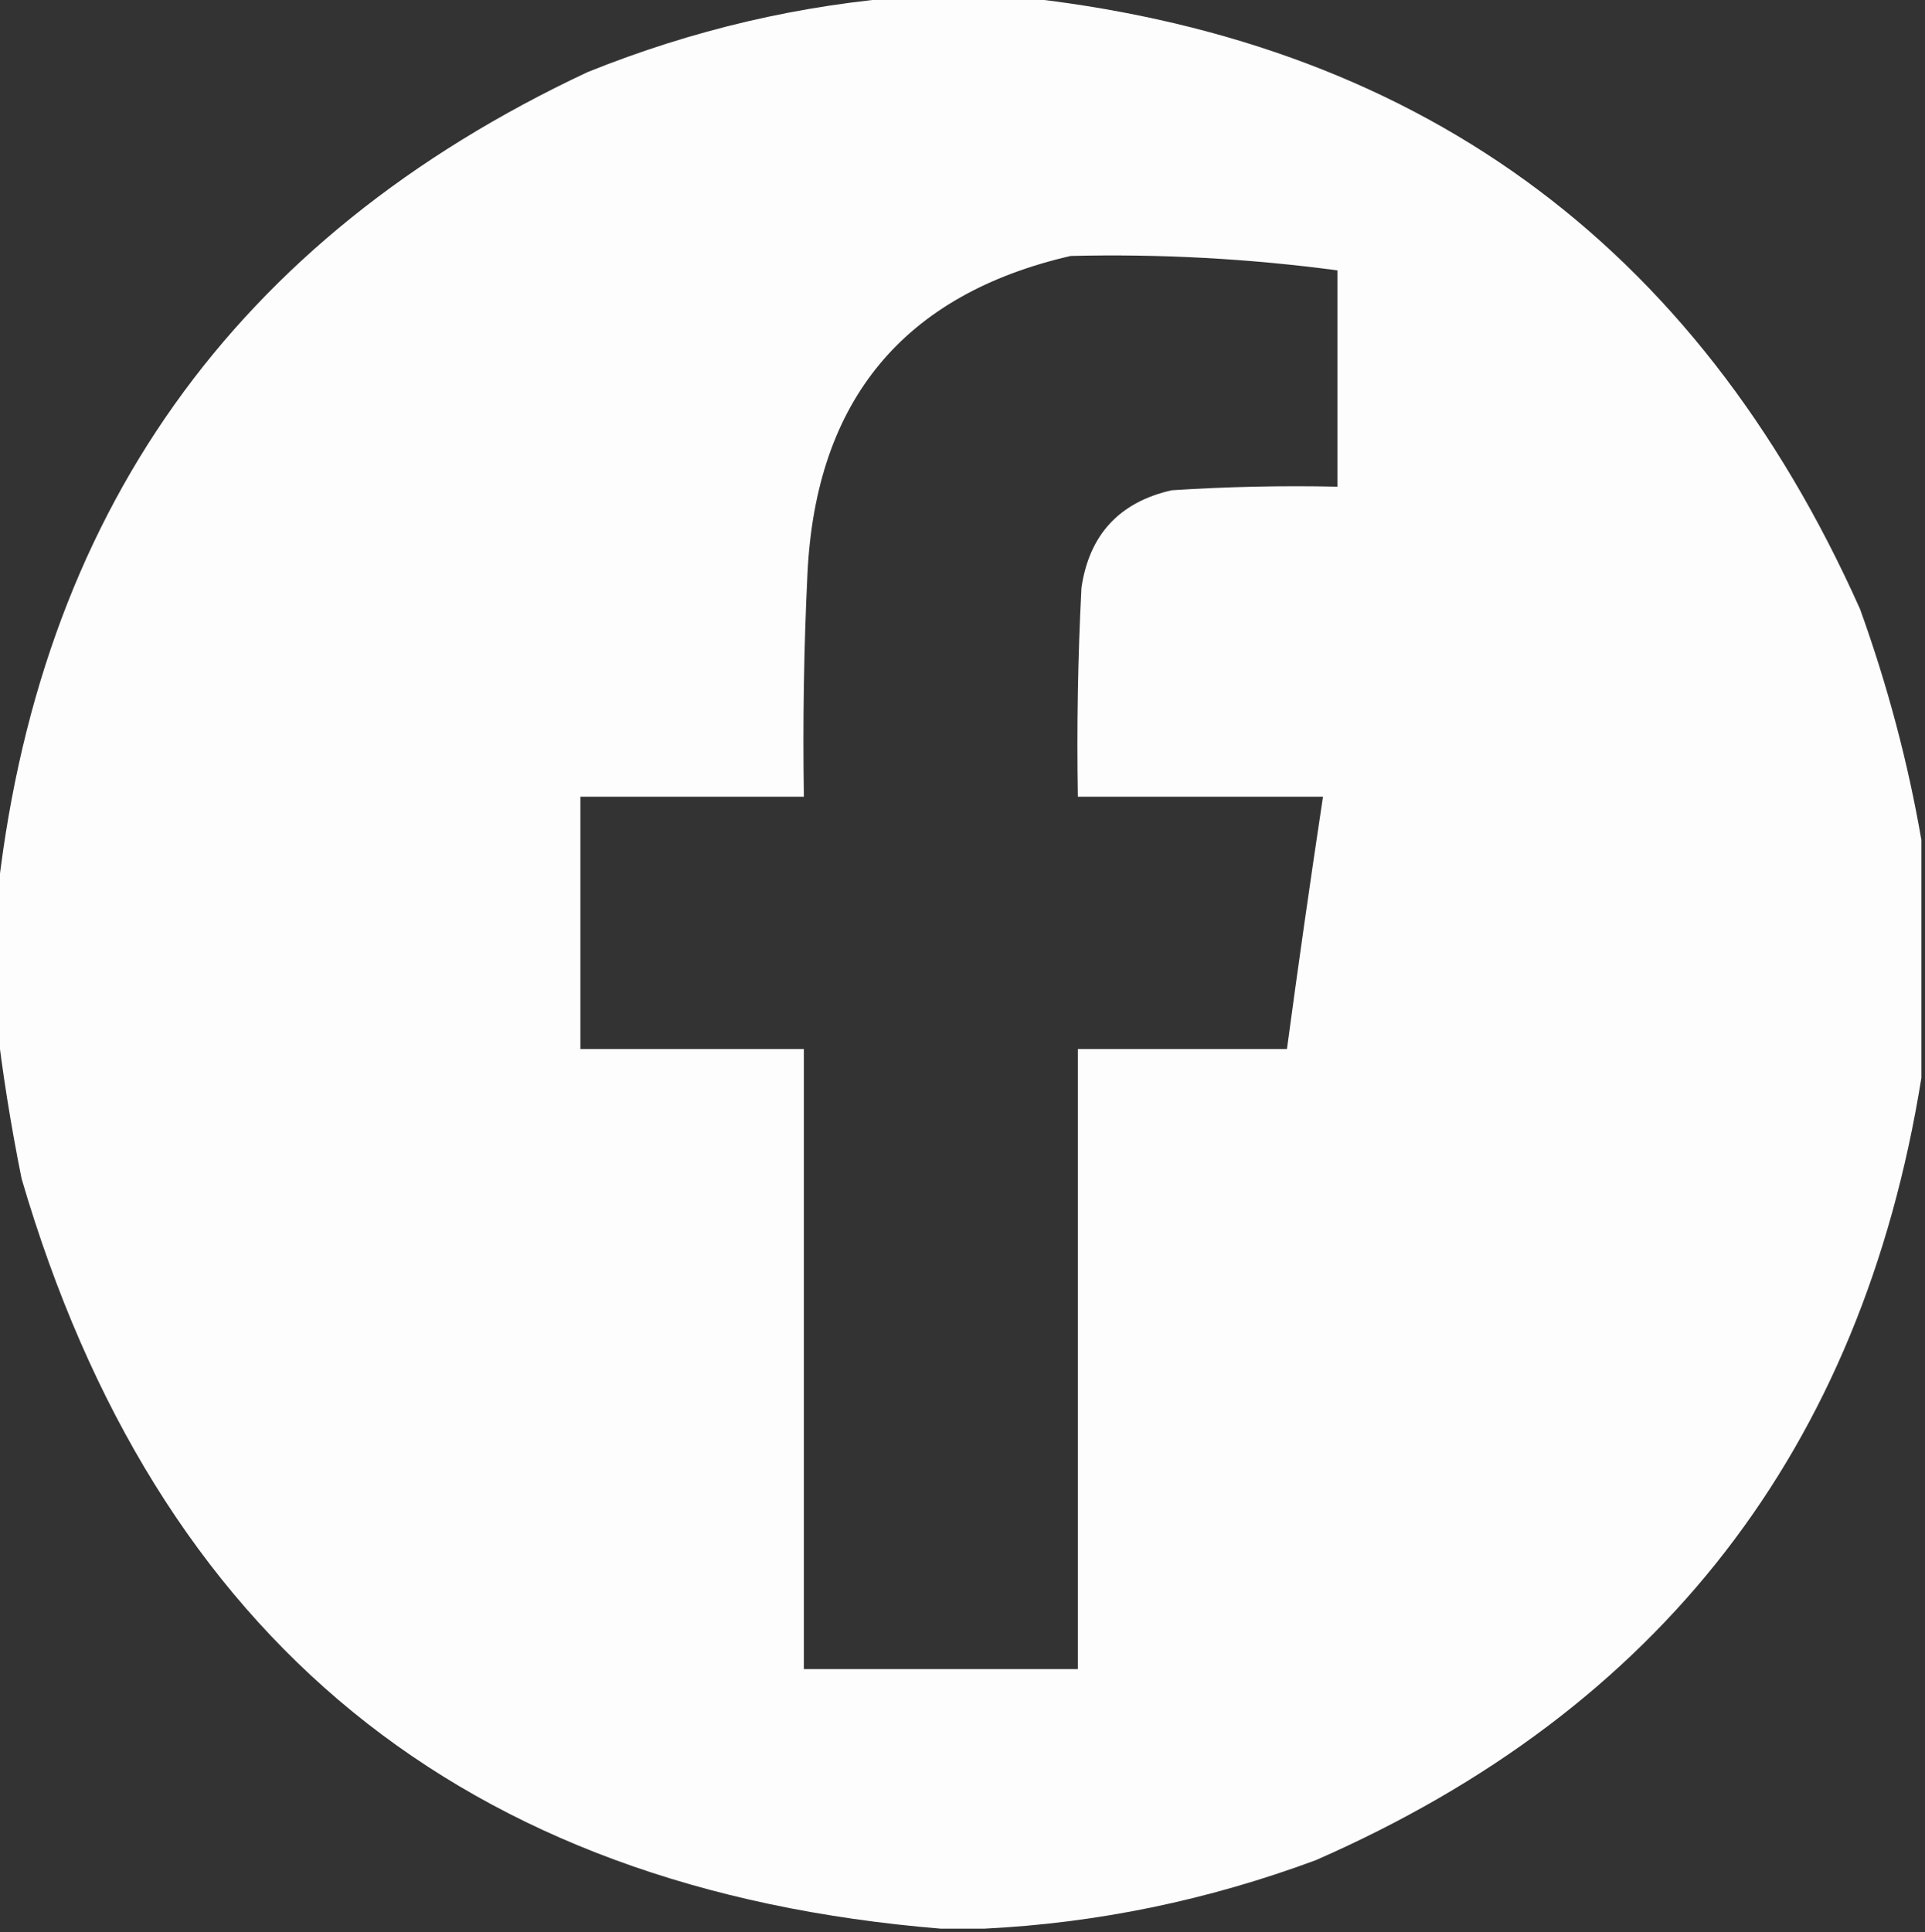<?xml version="1.0" encoding="UTF-8"?>
<!DOCTYPE svg PUBLIC "-//W3C//DTD SVG 1.1//EN" "http://www.w3.org/Graphics/SVG/1.1/DTD/svg11.dtd">
<svg xmlns="http://www.w3.org/2000/svg" version="1.1" width="267px" height="268px" style="shape-rendering:geometricPrecision; text-rendering:geometricPrecision; image-rendering:optimizeQuality; fill-rule:evenodd; clip-rule:evenodd" xmlns:xlink="http://www.w3.org/1999/xlink">
<rect width="100%" height="100%" fill="#333333" stroke="none"/>
<g><path style="opacity:0.987" fill="#fefffe" d="M 126.5,-0.5 C 131.167,-0.5 135.833,-0.5 140.5,-0.5C 196.089,5.205 235.256,33.538 258,84.5C 261.802,95.048 264.635,105.715 266.5,116.5C 266.5,127.5 266.5,138.5 266.5,149.5C 258.231,200.937 230.231,237.103 182.5,258C 167.511,263.564 152.178,266.73 136.5,267.5C 134.5,267.5 132.5,267.5 130.5,267.5C 64.221,262.06 21.721,227.393 3,163.5C 1.501,156.07 0.334,148.737 -0.5,141.5C -0.5,136.167 -0.5,130.833 -0.5,125.5C 5.065,71.534 32.398,33.034 81.5,10C 96.084,4.121 111.084,0.621 126.5,-0.5 Z M 148.5,35.5 C 160.898,35.197 173.232,35.864 185.5,37.5C 185.5,47.5 185.5,57.5 185.5,67.5C 177.826,67.334 170.159,67.5 162.5,68C 155.257,69.651 151.091,74.151 150,81.5C 149.5,91.161 149.334,100.828 149.5,110.5C 160.833,110.5 172.167,110.5 183.5,110.5C 181.74,122.153 180.073,133.819 178.5,145.5C 168.833,145.5 159.167,145.5 149.5,145.5C 149.5,174.167 149.5,202.833 149.5,231.5C 136.833,231.5 124.167,231.5 111.5,231.5C 111.5,202.833 111.5,174.167 111.5,145.5C 101.167,145.5 90.833,145.5 80.5,145.5C 80.5,133.833 80.5,122.167 80.5,110.5C 90.833,110.5 101.167,110.5 111.5,110.5C 111.334,100.161 111.5,89.828 112,79.5C 113.179,55.505 125.345,40.838 148.5,35.5 Z"/></g>
</svg>
